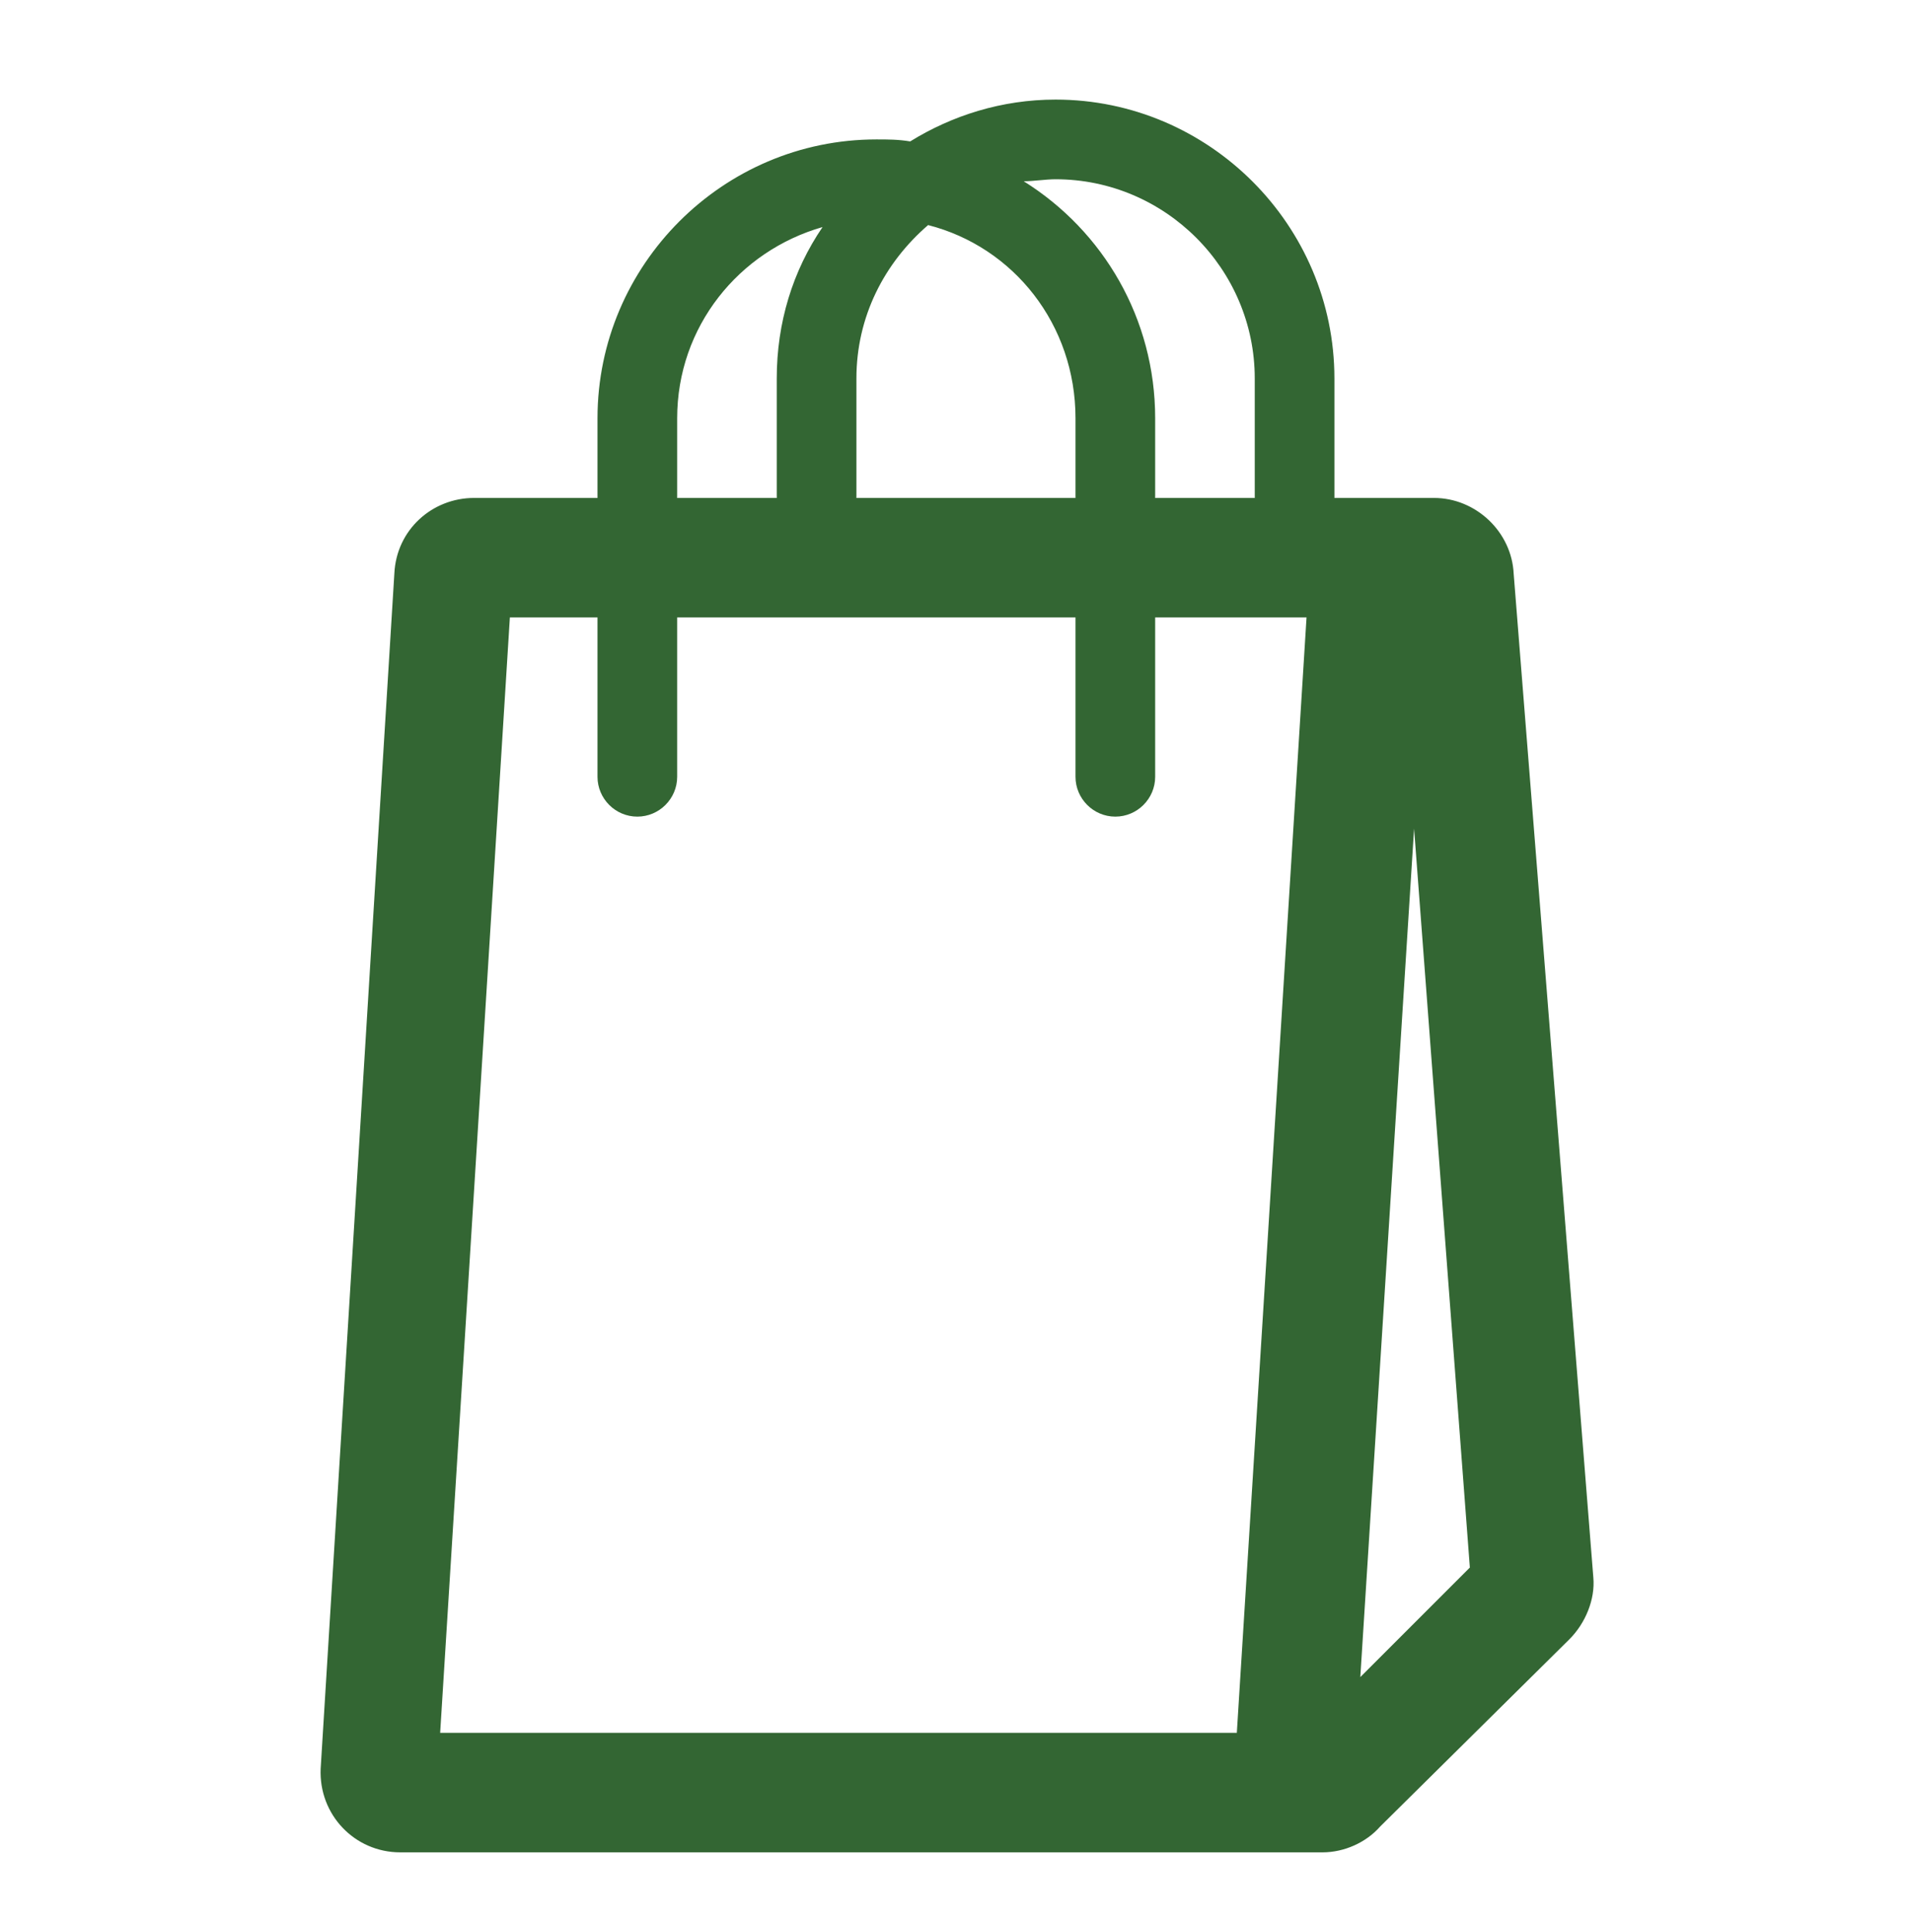 <svg width="96" height="97" xmlns="http://www.w3.org/2000/svg" xmlns:xlink="http://www.w3.org/1999/xlink" xml:space="preserve" overflow="hidden"><g transform="translate(-1156 -297)"><g><g><g><g><path d="M1224.3 381.2 1227 338.6 1229.8 375.7 1224.3 381.2ZM1218.1 384 1178.1 384 1181.6 328 1186 328 1186 336C1186 337.1 1186.9 338 1188 338 1189.1 338 1190 337.1 1190 336L1190 328 1210 328 1210 336C1210 337.1 1210.9 338 1212 338 1213.1 338 1214 337.1 1214 336L1214 328 1221.6 328 1218.1 384ZM1190 318C1190 313.4 1193.1 309.6 1197.3 308.4 1195.8 310.6 1195 313.2 1195 316L1195 322 1190 322 1190 318ZM1202.6 308.3C1206.9 309.4 1210 313.3 1210 318L1210 322 1199 322 1199 316C1199 312.9 1200.4 310.2 1202.6 308.3ZM1209 306C1214.5 306 1219 310.5 1219 316L1219 322 1214 322 1214 318C1214 313 1211.4 308.6 1207.4 306.1 1207.9 306.1 1208.5 306 1209 306ZM1232 325.8C1231.9 323.7 1230.1 322 1228 322L1223.7 322C1225.7 322 1227.4 323.5 1227.7 325.4 1227.4 323.5 1225.8 322 1223.7 322L1223 322 1223 316C1223 308.3 1216.7 302 1209 302 1206.3 302 1203.8 302.8 1201.7 304.1 1201.1 304 1200.6 304 1200 304 1192.3 304 1186 310.3 1186 318L1186 322 1179.8 322C1177.7 322 1175.9 323.6 1175.8 325.8L1172.1 385.8C1172 388.1 1173.8 390 1176.1 390L1220.1 390 1222.4 390C1223.5 390 1224.6 389.5 1225.3 388.7L1234.8 379.3C1235.6 378.5 1236.1 377.3 1236 376.2L1232 325.8Z" fill="#336633" fill-rule="nonzero" fill-opacity="1"/></g></g></g></g></g></svg>